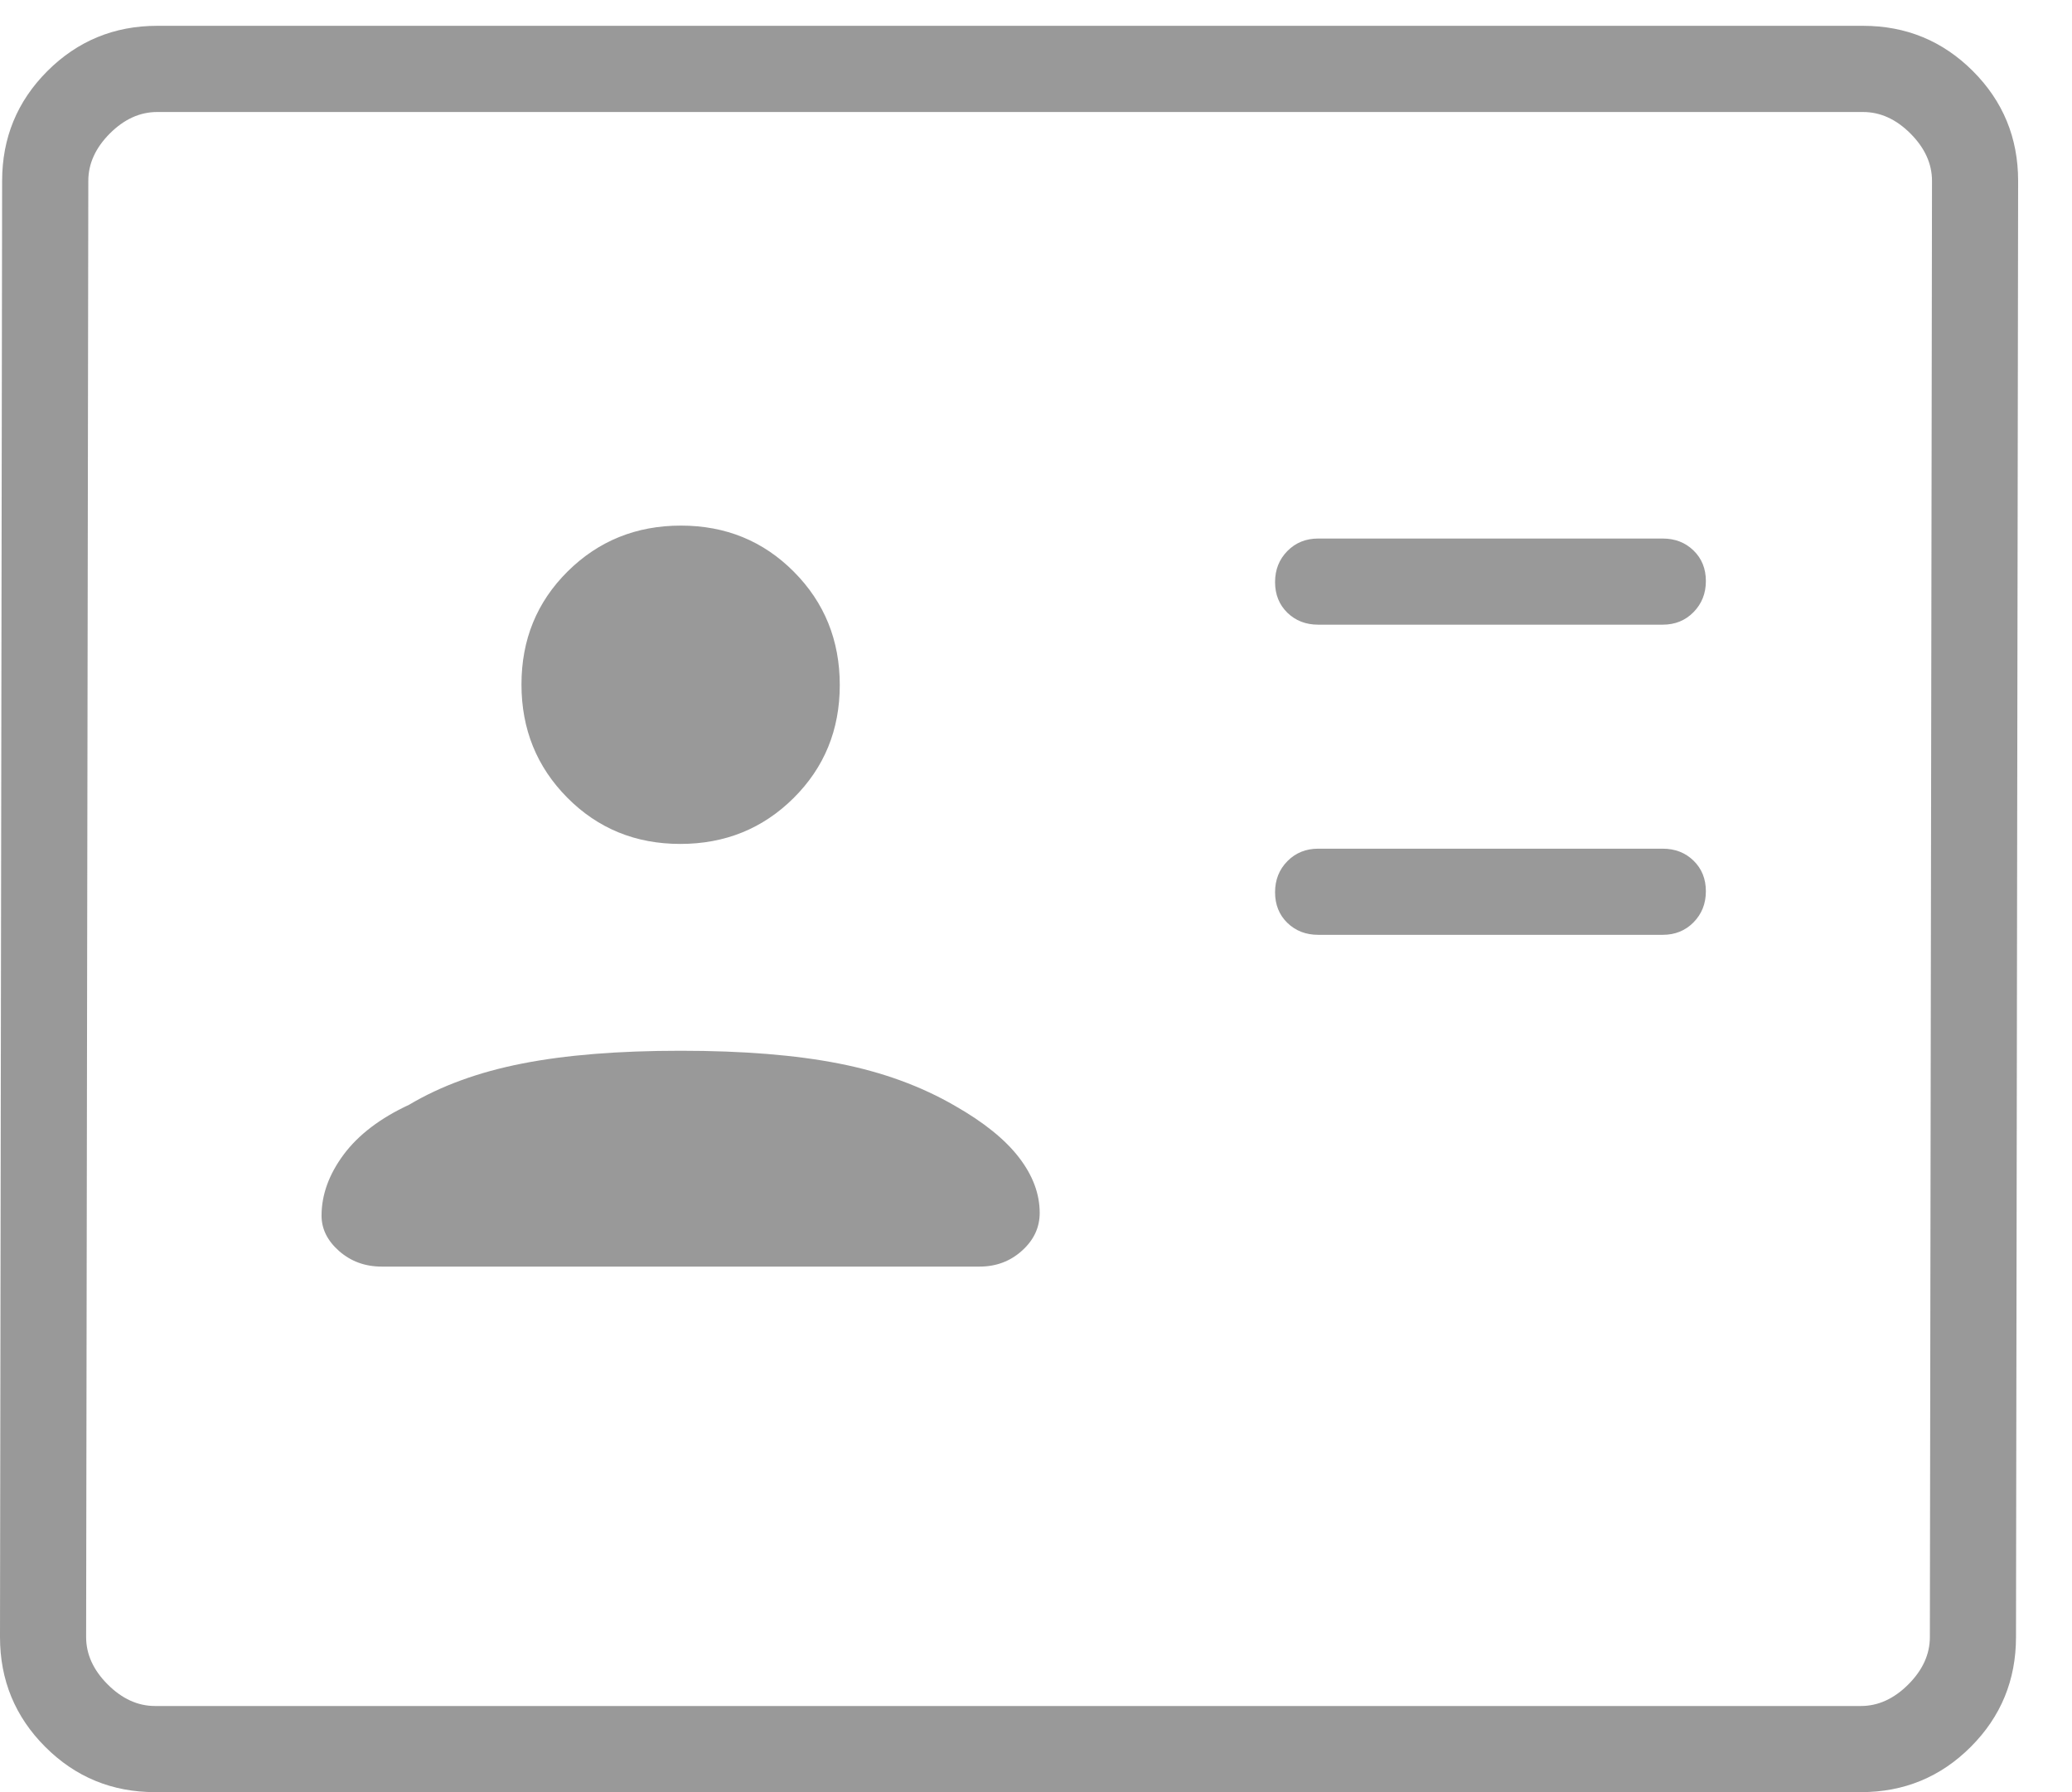 <svg width="37" height="32" viewBox="0 0 37 32" fill="none" xmlns="http://www.w3.org/2000/svg">
<path d="M29.692 16.692C29.912 16.692 30.095 16.618 30.241 16.47C30.388 16.321 30.462 16.136 30.462 15.914C30.462 15.692 30.388 15.51 30.241 15.367C30.095 15.225 29.912 15.154 29.692 15.154H23.538C23.319 15.154 23.136 15.228 22.989 15.377C22.843 15.525 22.769 15.71 22.769 15.932C22.769 16.154 22.843 16.337 22.989 16.479C23.136 16.621 23.319 16.692 23.538 16.692H29.692ZM29.692 11.154C29.912 11.154 30.095 11.08 30.241 10.931C30.388 10.782 30.462 10.597 30.462 10.375C30.462 10.153 30.388 9.971 30.241 9.829C30.095 9.687 29.912 9.616 29.692 9.616H23.538C23.319 9.616 23.136 9.69 22.989 9.839C22.843 9.987 22.769 10.172 22.769 10.394C22.769 10.616 22.843 10.798 22.989 10.941C23.136 11.083 23.319 11.154 23.538 11.154H29.692ZM12.154 18.762C11.041 18.762 10.097 18.838 9.322 18.991C8.547 19.143 7.874 19.388 7.304 19.727C6.791 19.965 6.402 20.261 6.138 20.614C5.875 20.968 5.742 21.332 5.742 21.707C5.742 21.945 5.847 22.155 6.057 22.34C6.267 22.523 6.519 22.616 6.816 22.616H17.492C17.788 22.616 18.041 22.521 18.251 22.331C18.461 22.142 18.566 21.917 18.566 21.657C18.566 21.317 18.442 20.986 18.194 20.665C17.947 20.345 17.567 20.038 17.054 19.746C16.449 19.395 15.759 19.143 14.985 18.991C14.21 18.838 13.267 18.762 12.154 18.762ZM12.148 15.069C12.947 15.069 13.621 14.796 14.171 14.25C14.721 13.704 14.996 13.031 14.996 12.232C14.996 11.434 14.723 10.759 14.177 10.21C13.631 9.66 12.958 9.385 12.159 9.385C11.361 9.385 10.687 9.658 10.136 10.204C9.586 10.75 9.312 11.422 9.312 12.221C9.312 13.02 9.585 13.694 10.131 14.244C10.677 14.794 11.349 15.069 12.148 15.069ZM2.769 32C2.001 32 1.347 31.731 0.808 31.192C0.269 30.653 0 29.999 0 29.231L0.038 3.23C0.038 2.462 0.307 1.808 0.846 1.269C1.385 0.731 2.039 0.461 2.807 0.461H33.269C34.038 0.461 34.691 0.731 35.23 1.269C35.769 1.808 36.038 2.462 36.038 3.23L36 29.231C36 29.999 35.731 30.653 35.192 31.192C34.653 31.731 33.999 32 33.231 32H2.769ZM2.769 30.462H33.231C33.539 30.462 33.821 30.333 34.077 30.077C34.333 29.821 34.462 29.539 34.462 29.231L34.5 3.23C34.5 2.923 34.371 2.641 34.115 2.384C33.859 2.128 33.577 2 33.269 2H2.807C2.499 2 2.217 2.128 1.961 2.384C1.705 2.641 1.577 2.923 1.577 3.23L1.538 29.231C1.538 29.539 1.667 29.821 1.923 30.077C2.179 30.333 2.461 30.462 2.769 30.462Z" fill="black" fill-opacity="0.4"/>
</svg>
